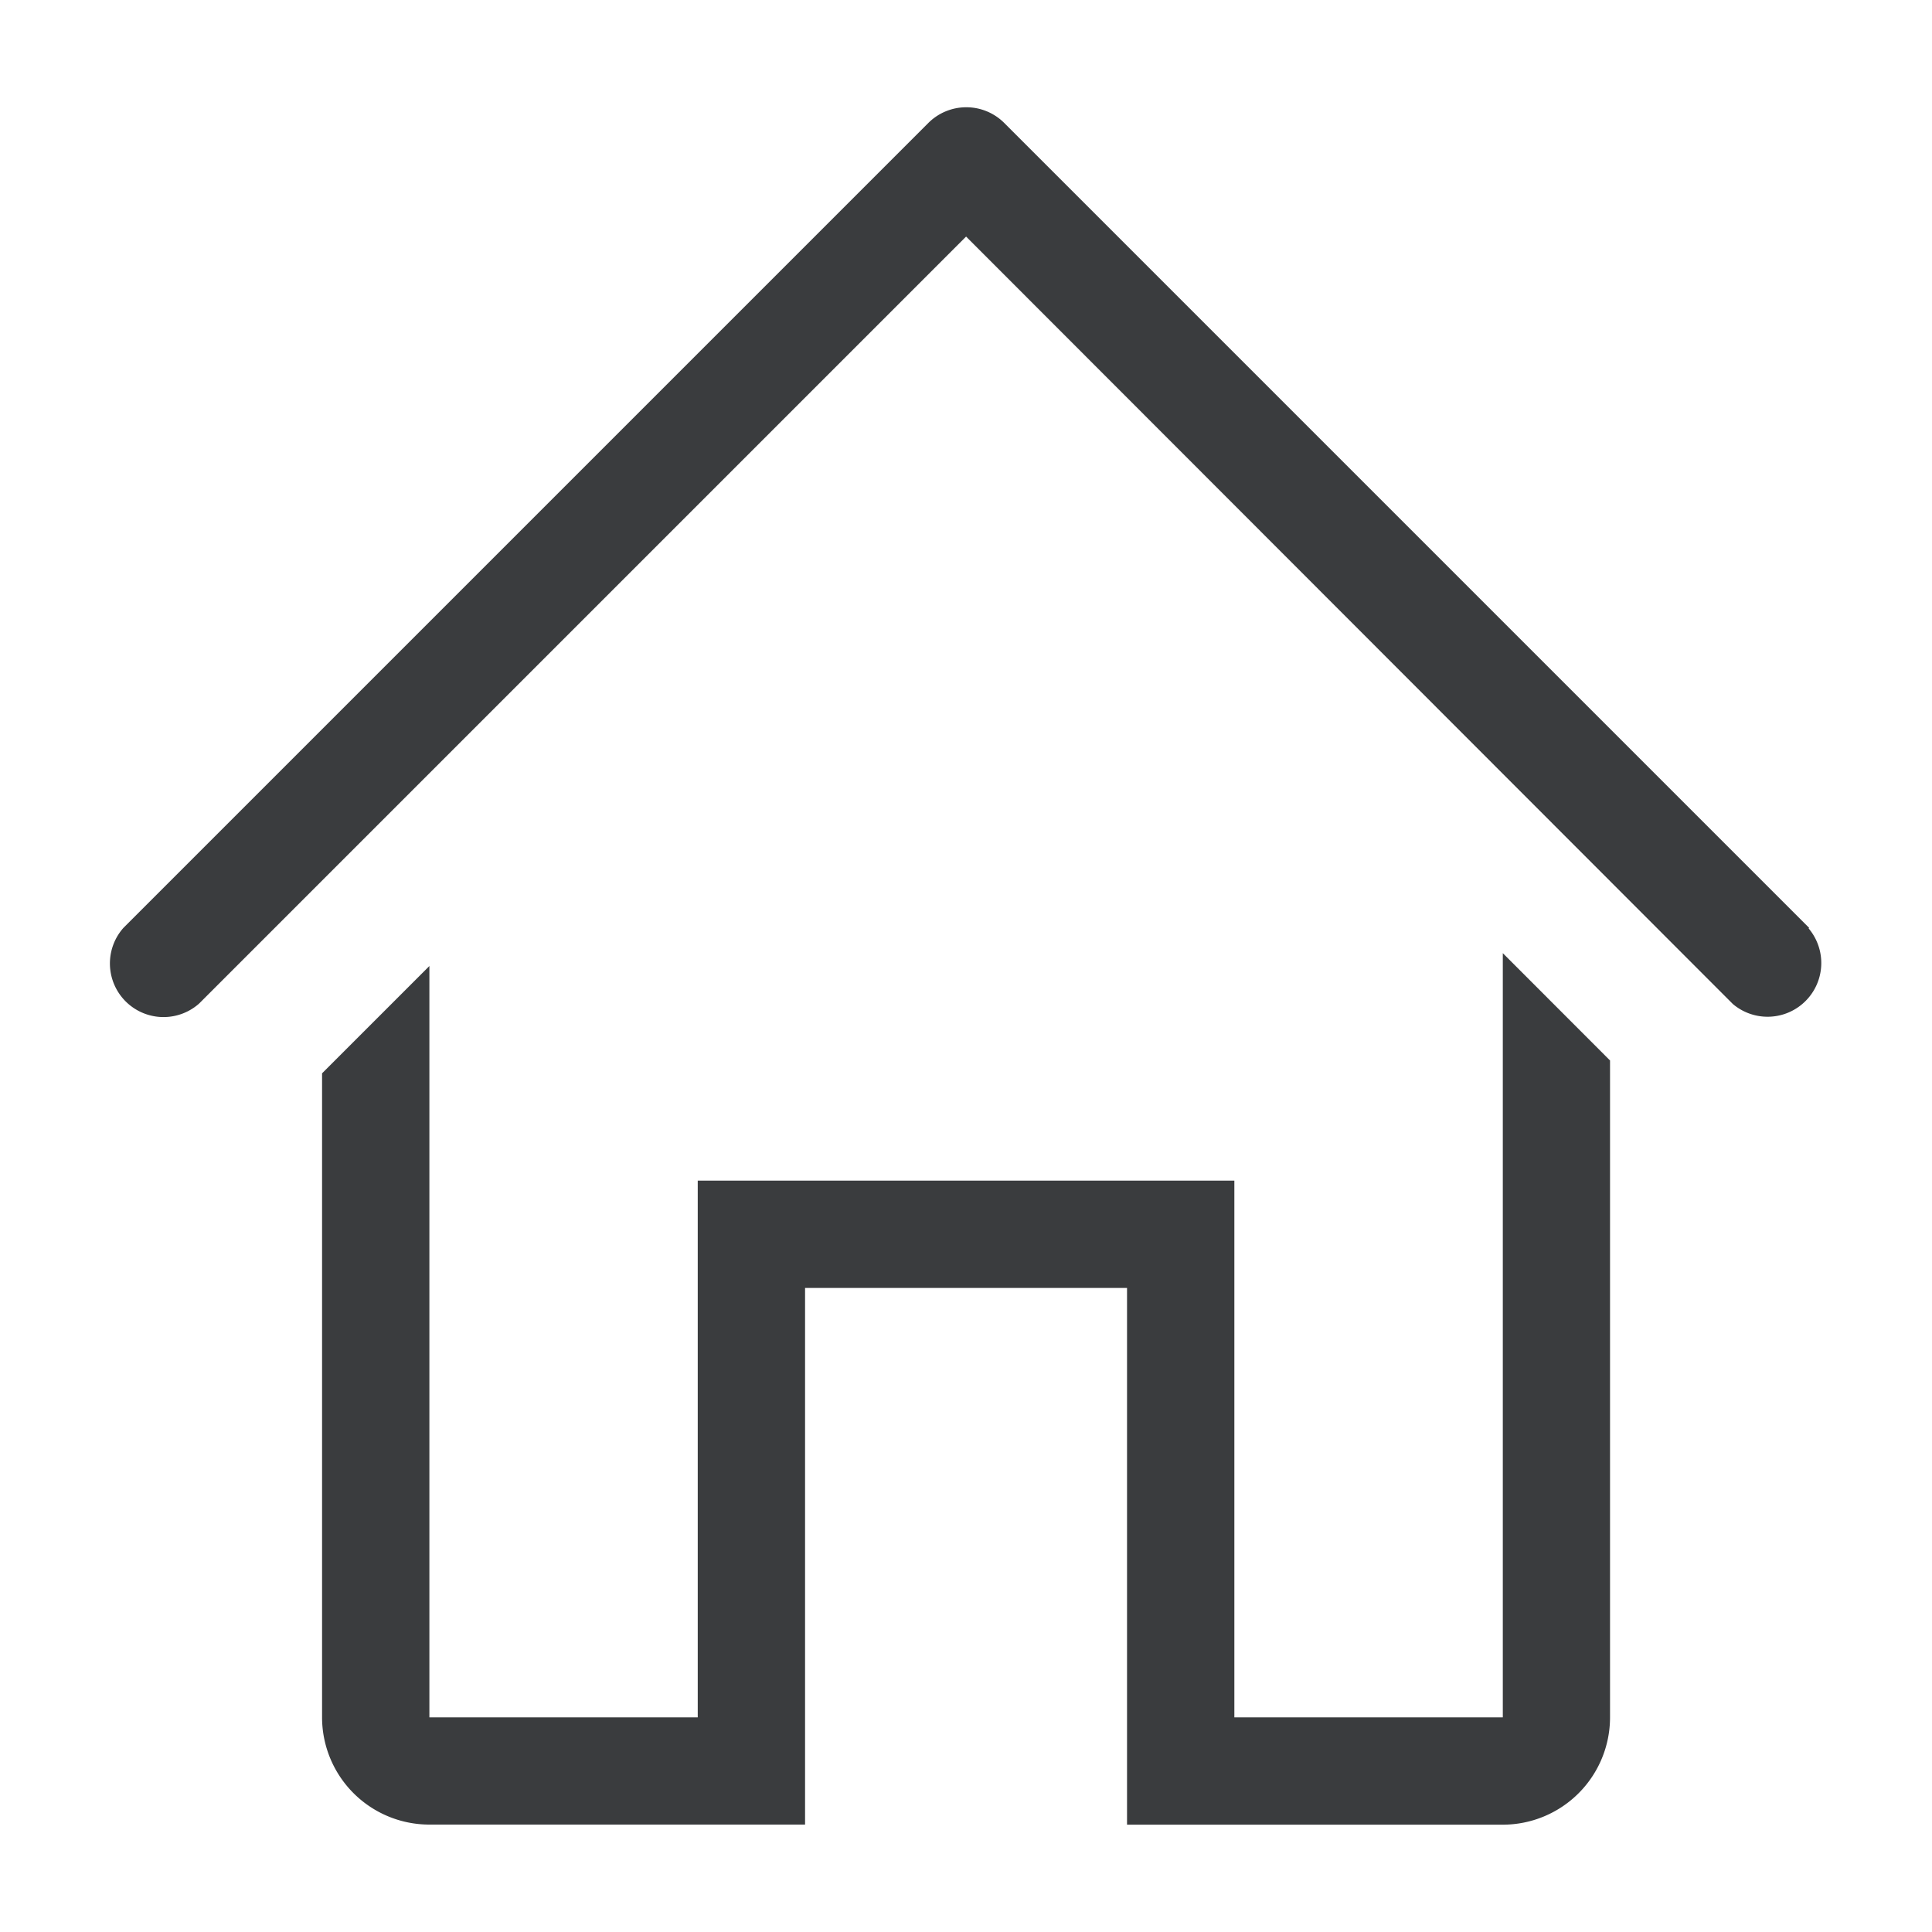 <svg width="20" height="20" fill="none" xmlns="http://www.w3.org/2000/svg"><g clip-path="url(#clip0_1988_3562)" fill="#3A3C3E"><path d="M18.728 9.605l-8.333-8.333a.556.556 0 00-.784 0L1.278 9.605a.555.555 0 00.783.784l7.94-7.94 7.938 7.945a.556.556 0 00.784-.783l.005-.006z"/><path d="M15.556 17.778h-2.778v-5.556H7.223v5.556H4.445V10l-1.111 1.111v6.667a1.111 1.111 0 001.111 1.11h3.889v-5.555h3.333v5.556h3.89a1.111 1.111 0 001.11-1.111v-6.8l-1.11-1.111v7.91z"/></g><defs><clipPath id="clip0_1988_3562"><path fill="#fff" d="M0 0h20v20H0z"/></clipPath></defs></svg>